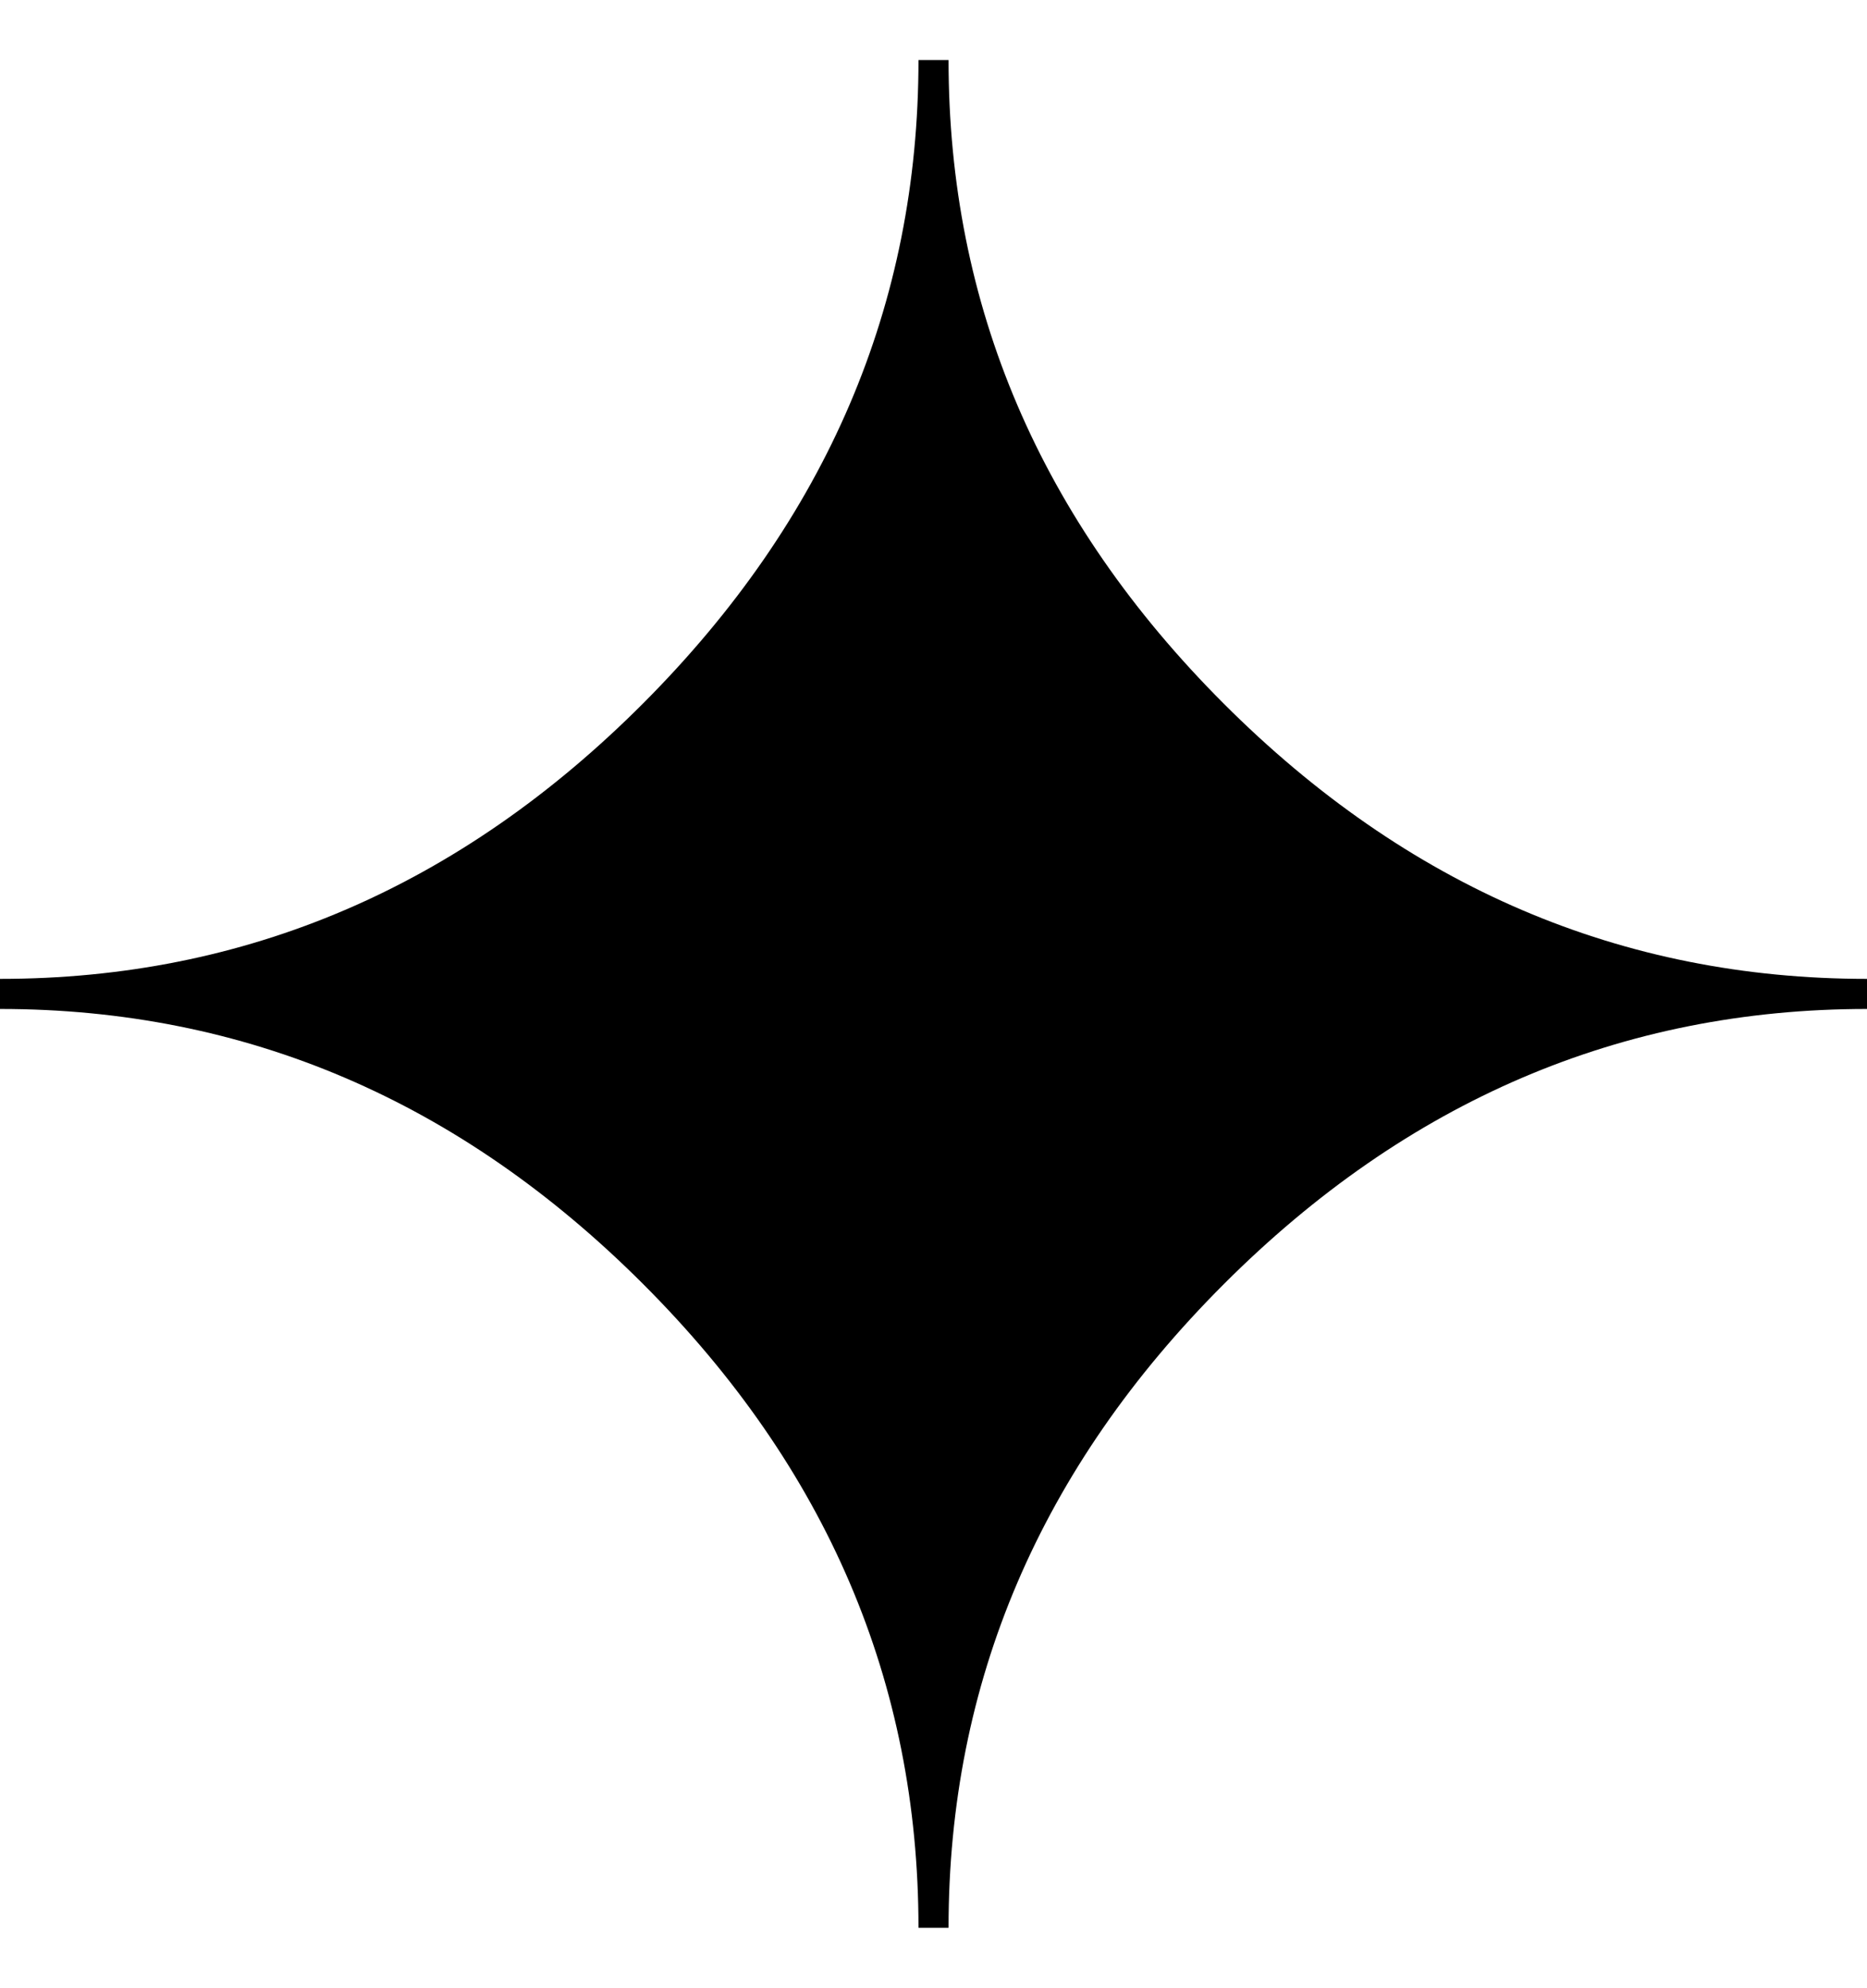 <svg viewBox="0 0 1024 1089.841" xmlns="http://www.w3.org/2000/svg">
    <path d="M520.258 1056.92H503.76c0-134.61-50.306-252.21-150.918-352.824S134.628 553.178 0 553.178V536.68c134.628 0 252.23-50.306 352.842-151.145C453.454 284.677 503.76 167.075 503.76 32.938h16.498c0 134.61 50.306 252.21 150.918 352.824S889.39 536.68 1024 536.68v16.498c-134.61 0-252.21 50.306-352.824 150.918S520.258 922.31 520.258 1056.92z"/>
</svg>

